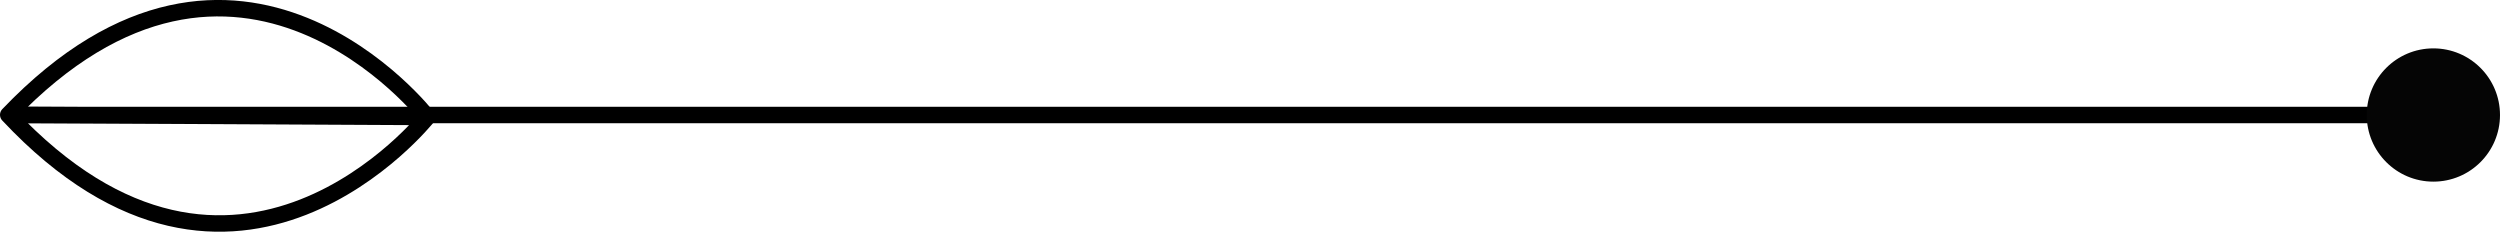 <svg xmlns="http://www.w3.org/2000/svg" xmlns:xlink="http://www.w3.org/1999/xlink" id="Layer_1" x="0px" y="0px" width="151.95px" height="14.09px" viewBox="0 0 151.95 14.09" style="enable-background:new 0 0 151.95 14.09;" xml:space="preserve">
<style type="text/css">
	.st0{fill-rule:evenodd;clip-rule:evenodd;fill:none;stroke:#000000;stroke-miterlimit:10;}
	
		.st1{fill-rule:evenodd;clip-rule:evenodd;fill:none;stroke:#000000;stroke-linecap:round;stroke-linejoin:round;stroke-miterlimit:10;}
	.st2{fill-rule:evenodd;clip-rule:evenodd;fill:#050505;}
</style>
<line class="st0" x1="0.59" y1="6.99" x2="147.9" y2="6.99"></line>
<path class="st1" d="M25.98,7.11L0.5,6.98C14.36,21.77,25.98,7.1,25.98,7.11L25.98,7.11c0,0-11.47-14.79-25.48-0.13"></path>
<circle class="st2" cx="147.9" cy="6.99" r="4.05"></circle>
</svg>